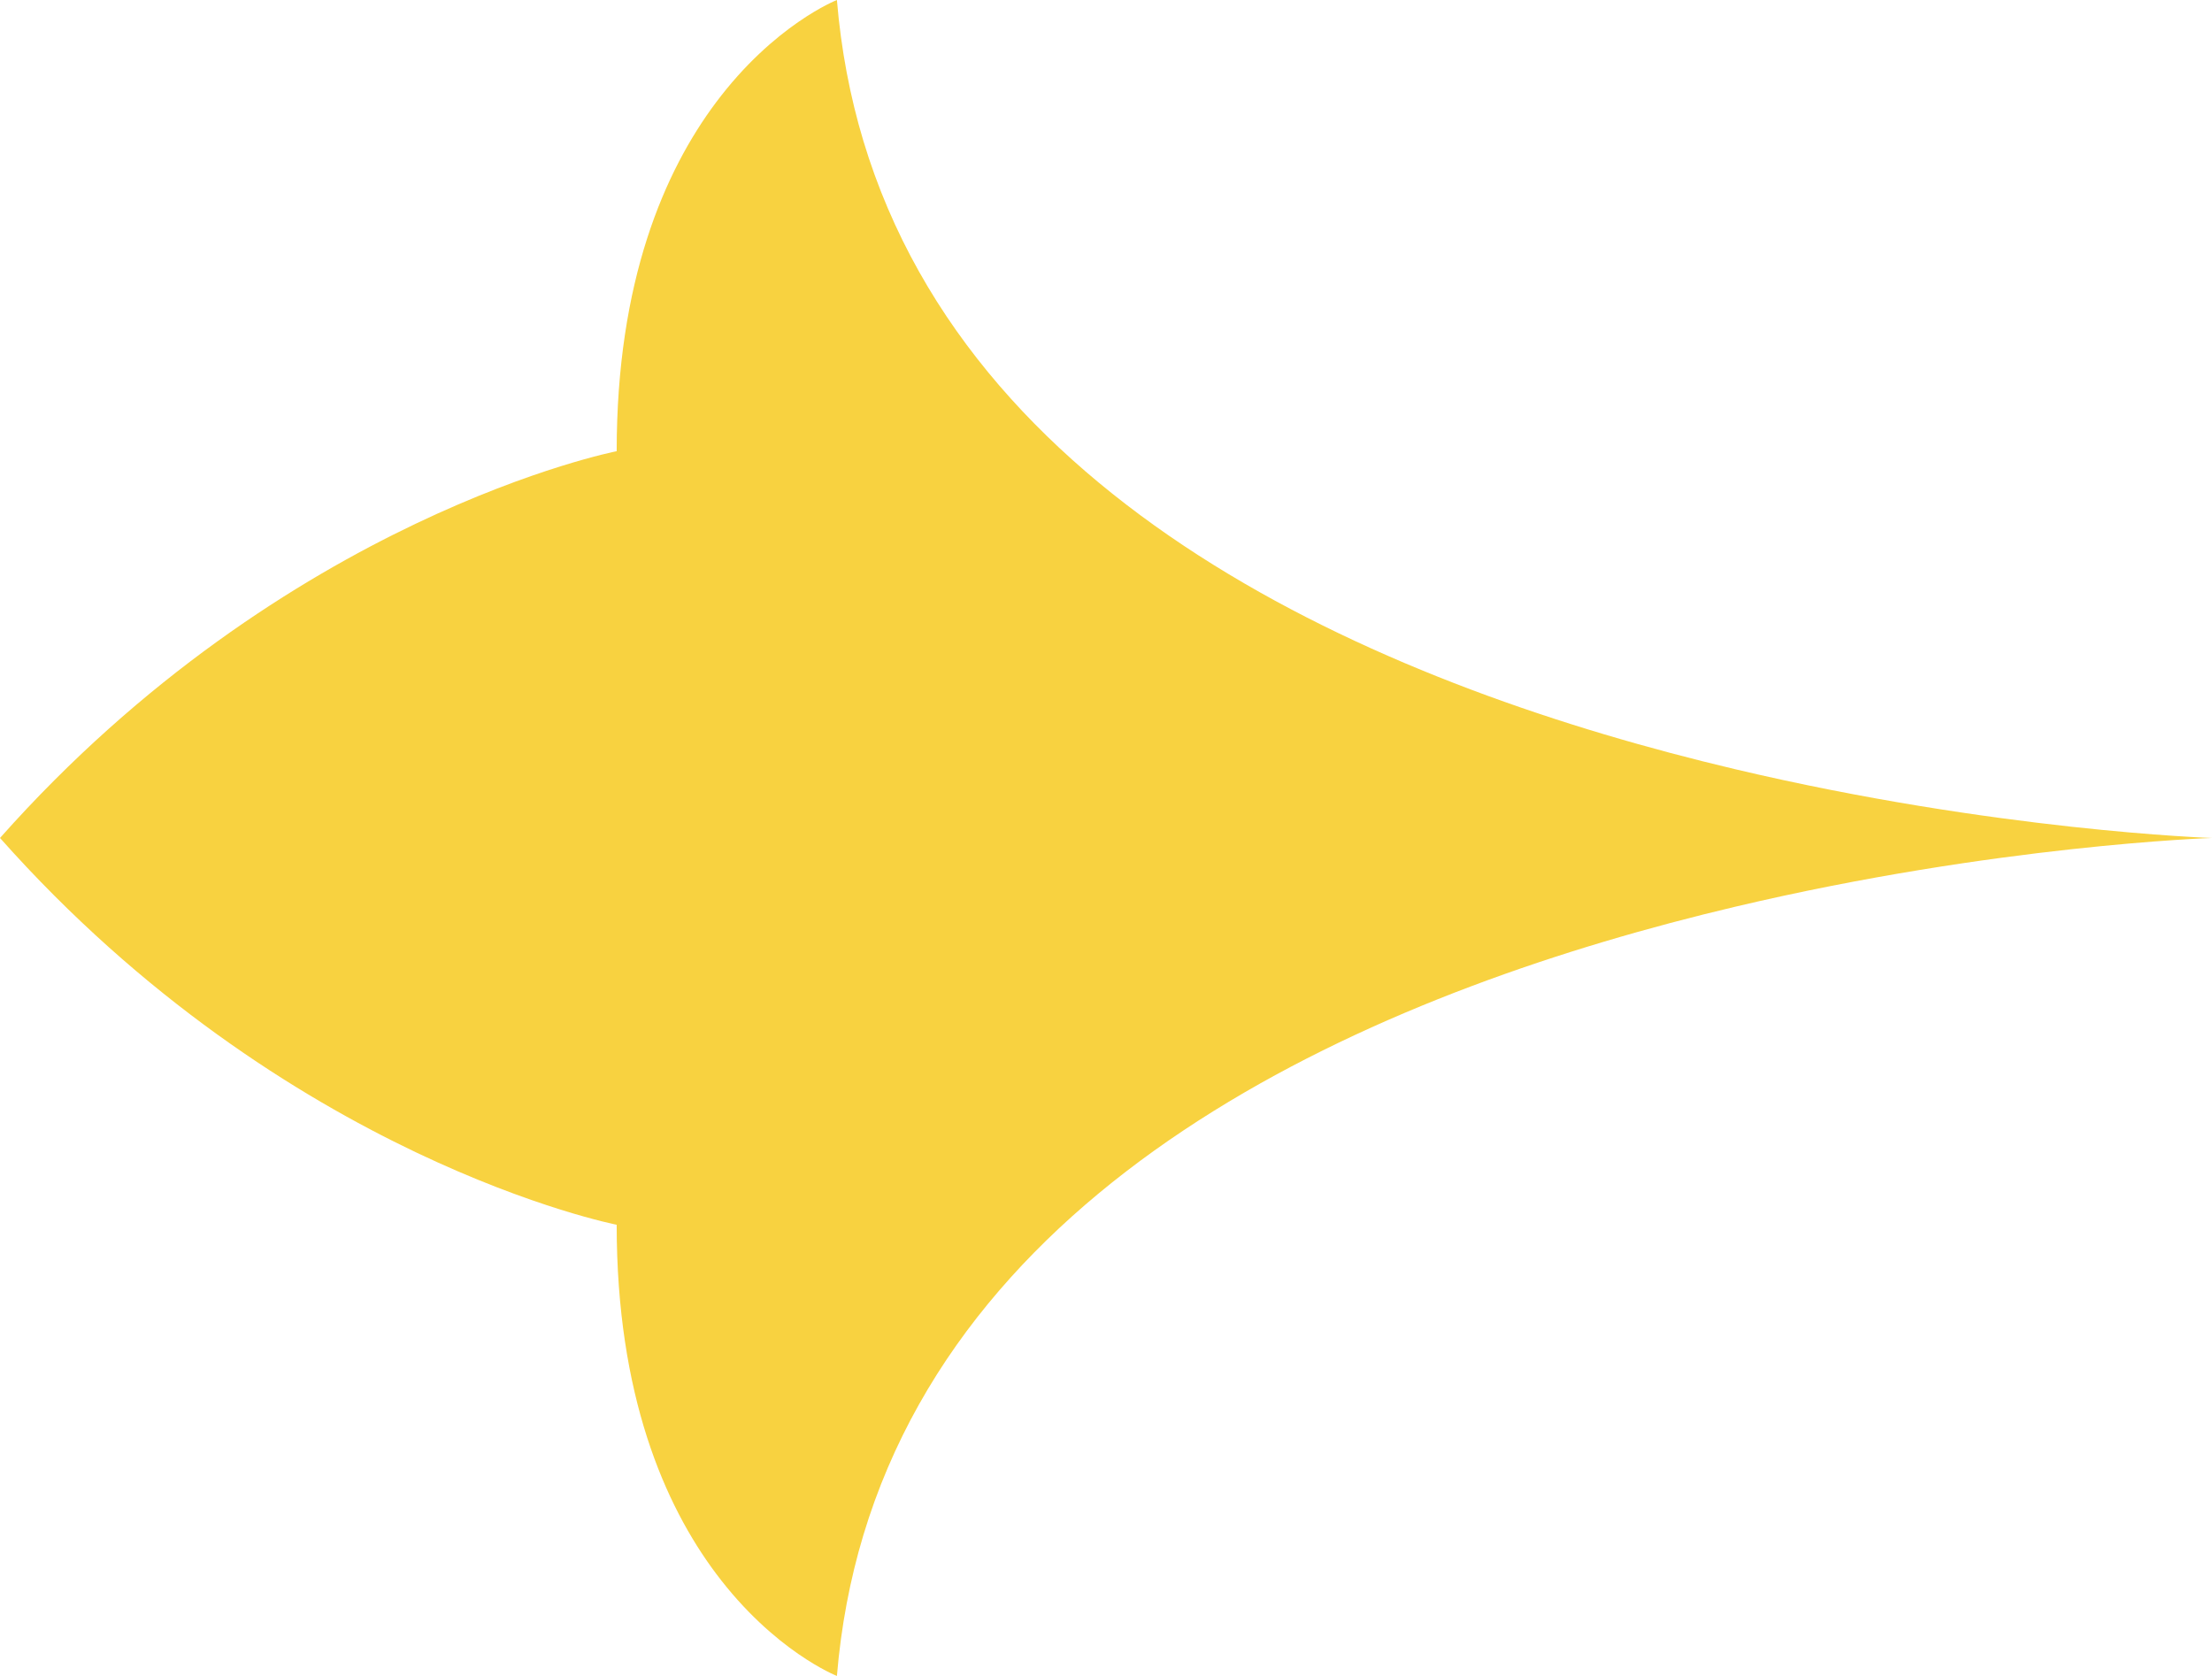 <?xml version="1.0" encoding="UTF-8"?> <svg xmlns="http://www.w3.org/2000/svg" width="66" height="50" viewBox="0 0 66 50" fill="none"> <path fill-rule="evenodd" clip-rule="evenodd" d="M51.771 22.948C59.556 24.789 66 25 66 25C66 25 59.556 25.211 51.771 27.052C41.59 29.459 29.116 34.653 25.759 45.803C25.364 47.117 25.095 48.515 24.971 50C24.971 50 23.104 49.271 21.36 46.94C19.832 44.898 18.4 41.626 18.4 36.539C18.4 36.539 8.543 34.615 0 25C8.543 15.384 18.4 13.461 18.4 13.461C18.4 8.374 19.832 5.103 21.36 3.061C23.104 0.729 24.971 0 24.971 0C25.095 1.485 25.364 2.883 25.759 4.198C29.116 15.347 41.59 20.541 51.771 22.948Z" fill="#F8D240"></path> </svg> 